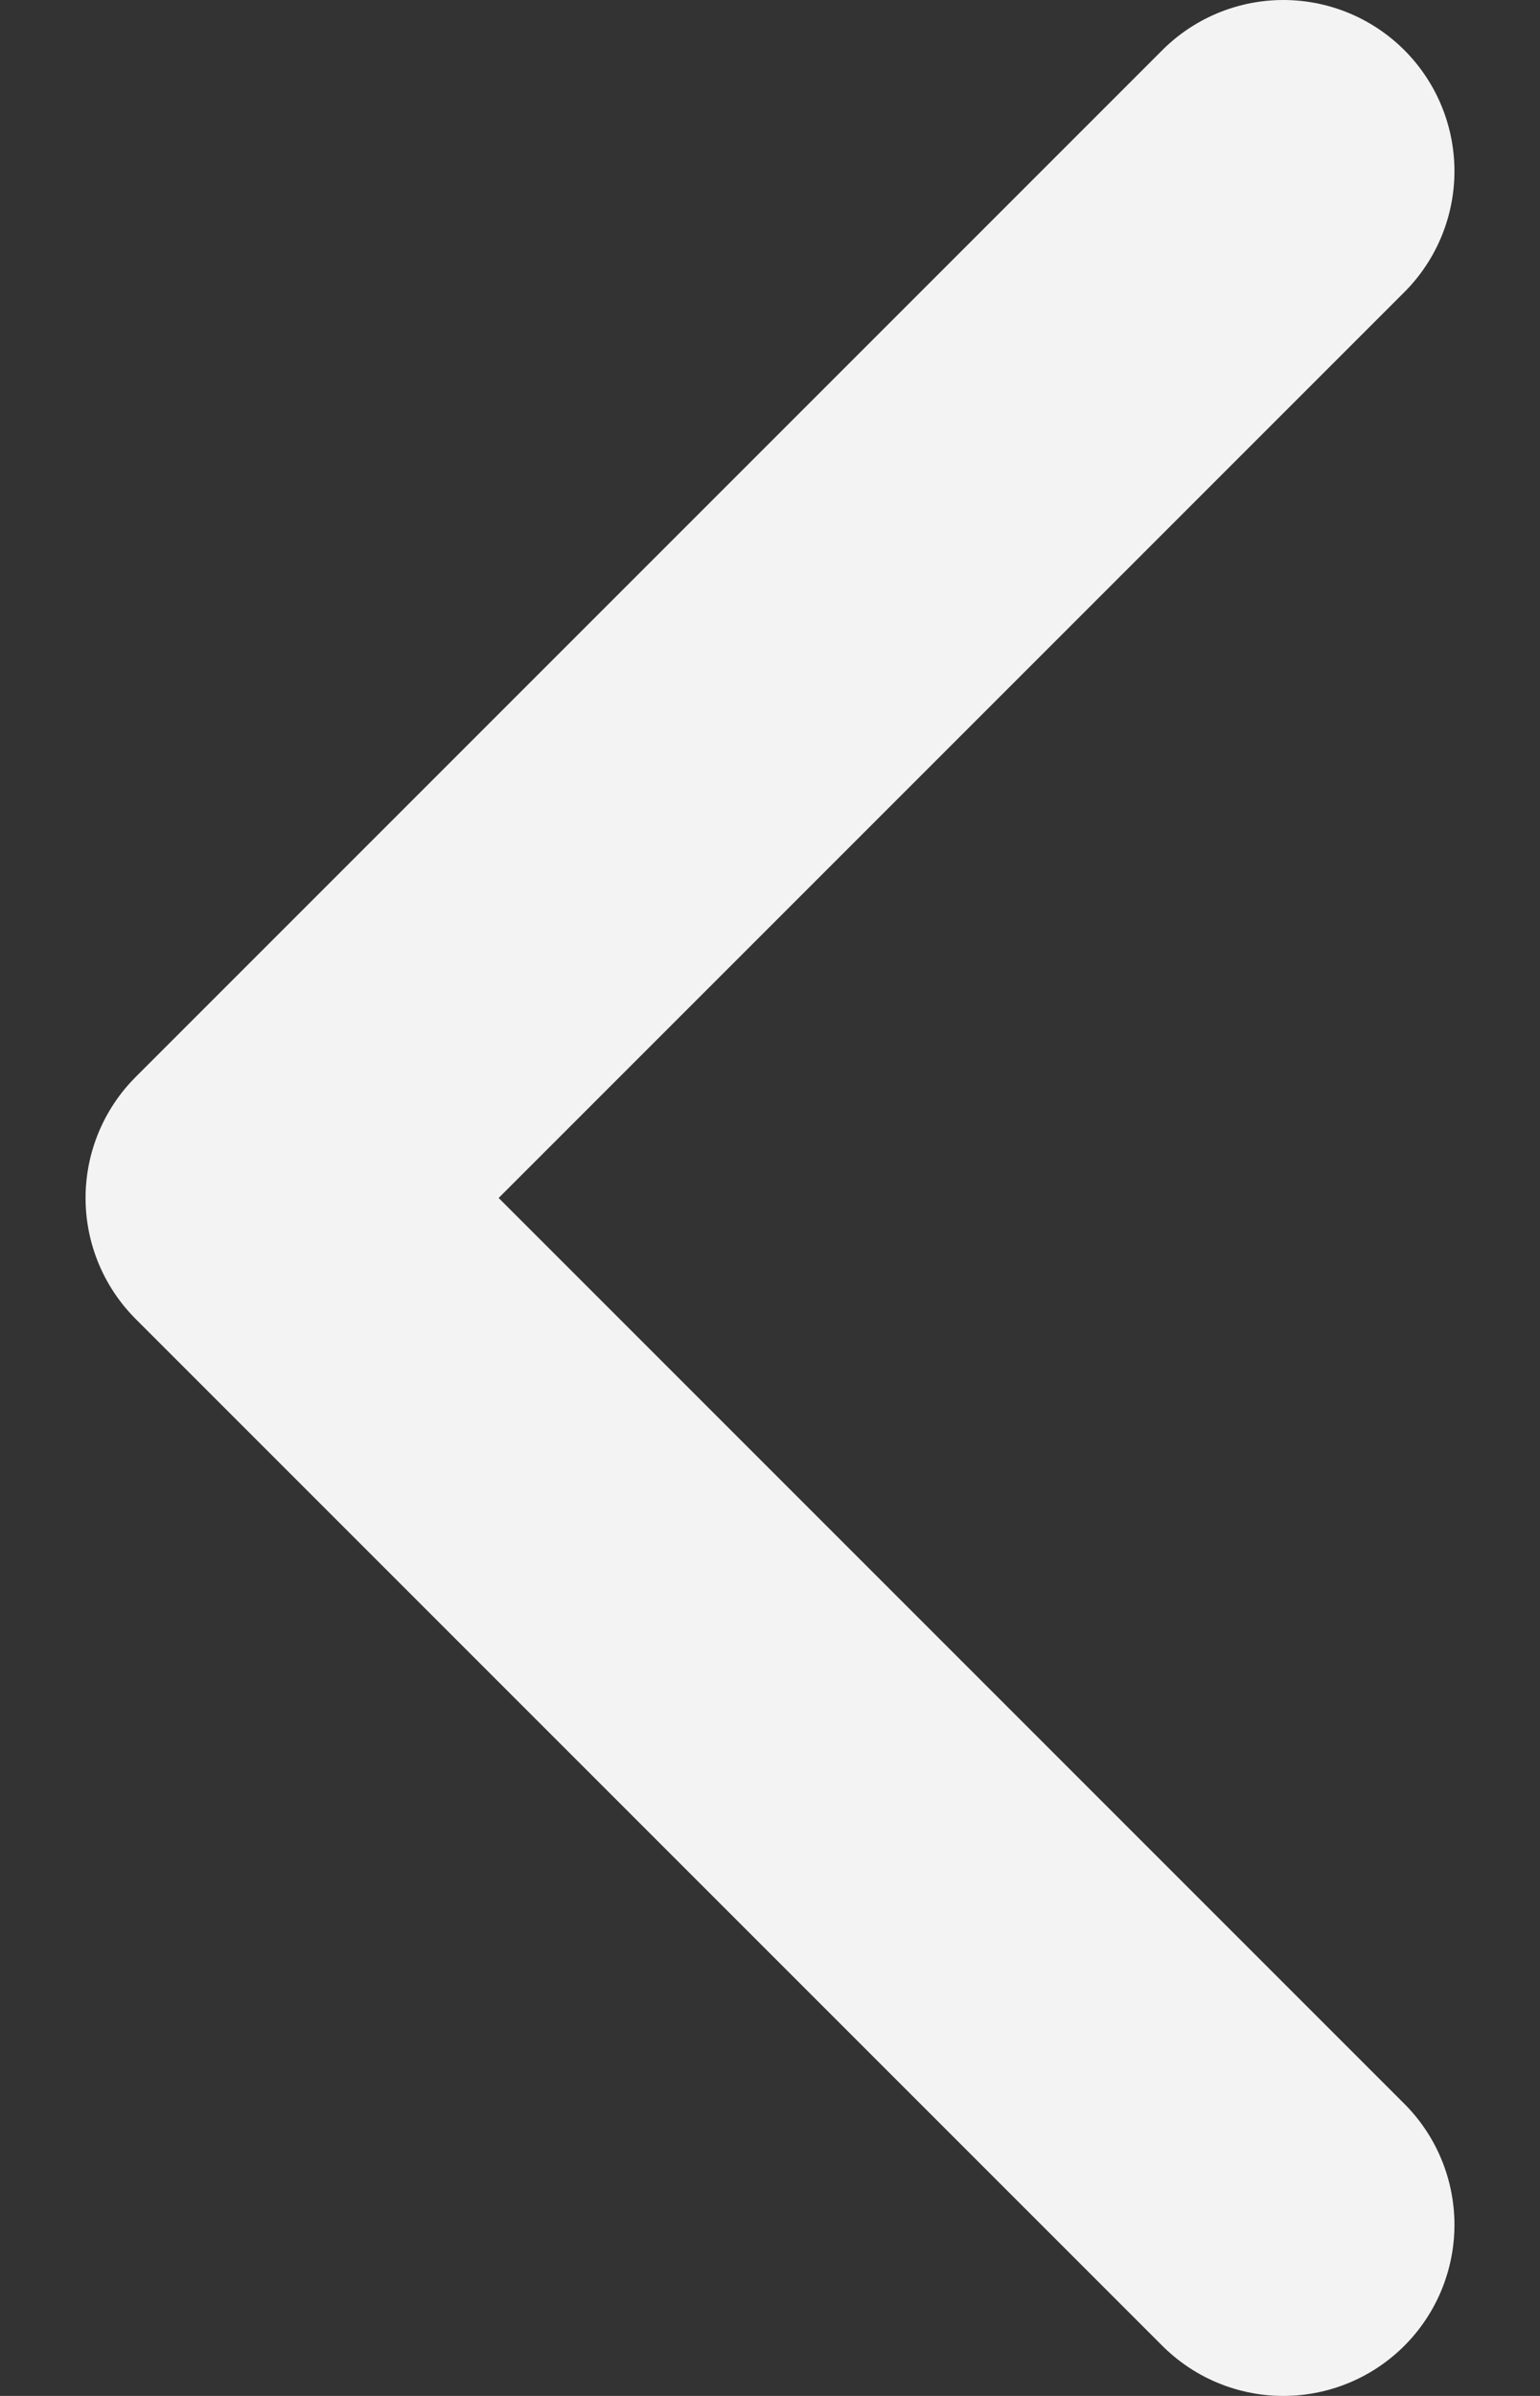 <svg width="9" height="14" viewBox="0 0 9 14" fill="none" xmlns="http://www.w3.org/2000/svg">
<rect x="0" y="0" width="9" height="14" fill="#333333" stroke="none"/>
<path d="M7.5 13L1.5 7L7.5 1" stroke="#F3F3F3" stroke-width="2" stroke-linecap="round" stroke-linejoin="round"/>
</svg>
